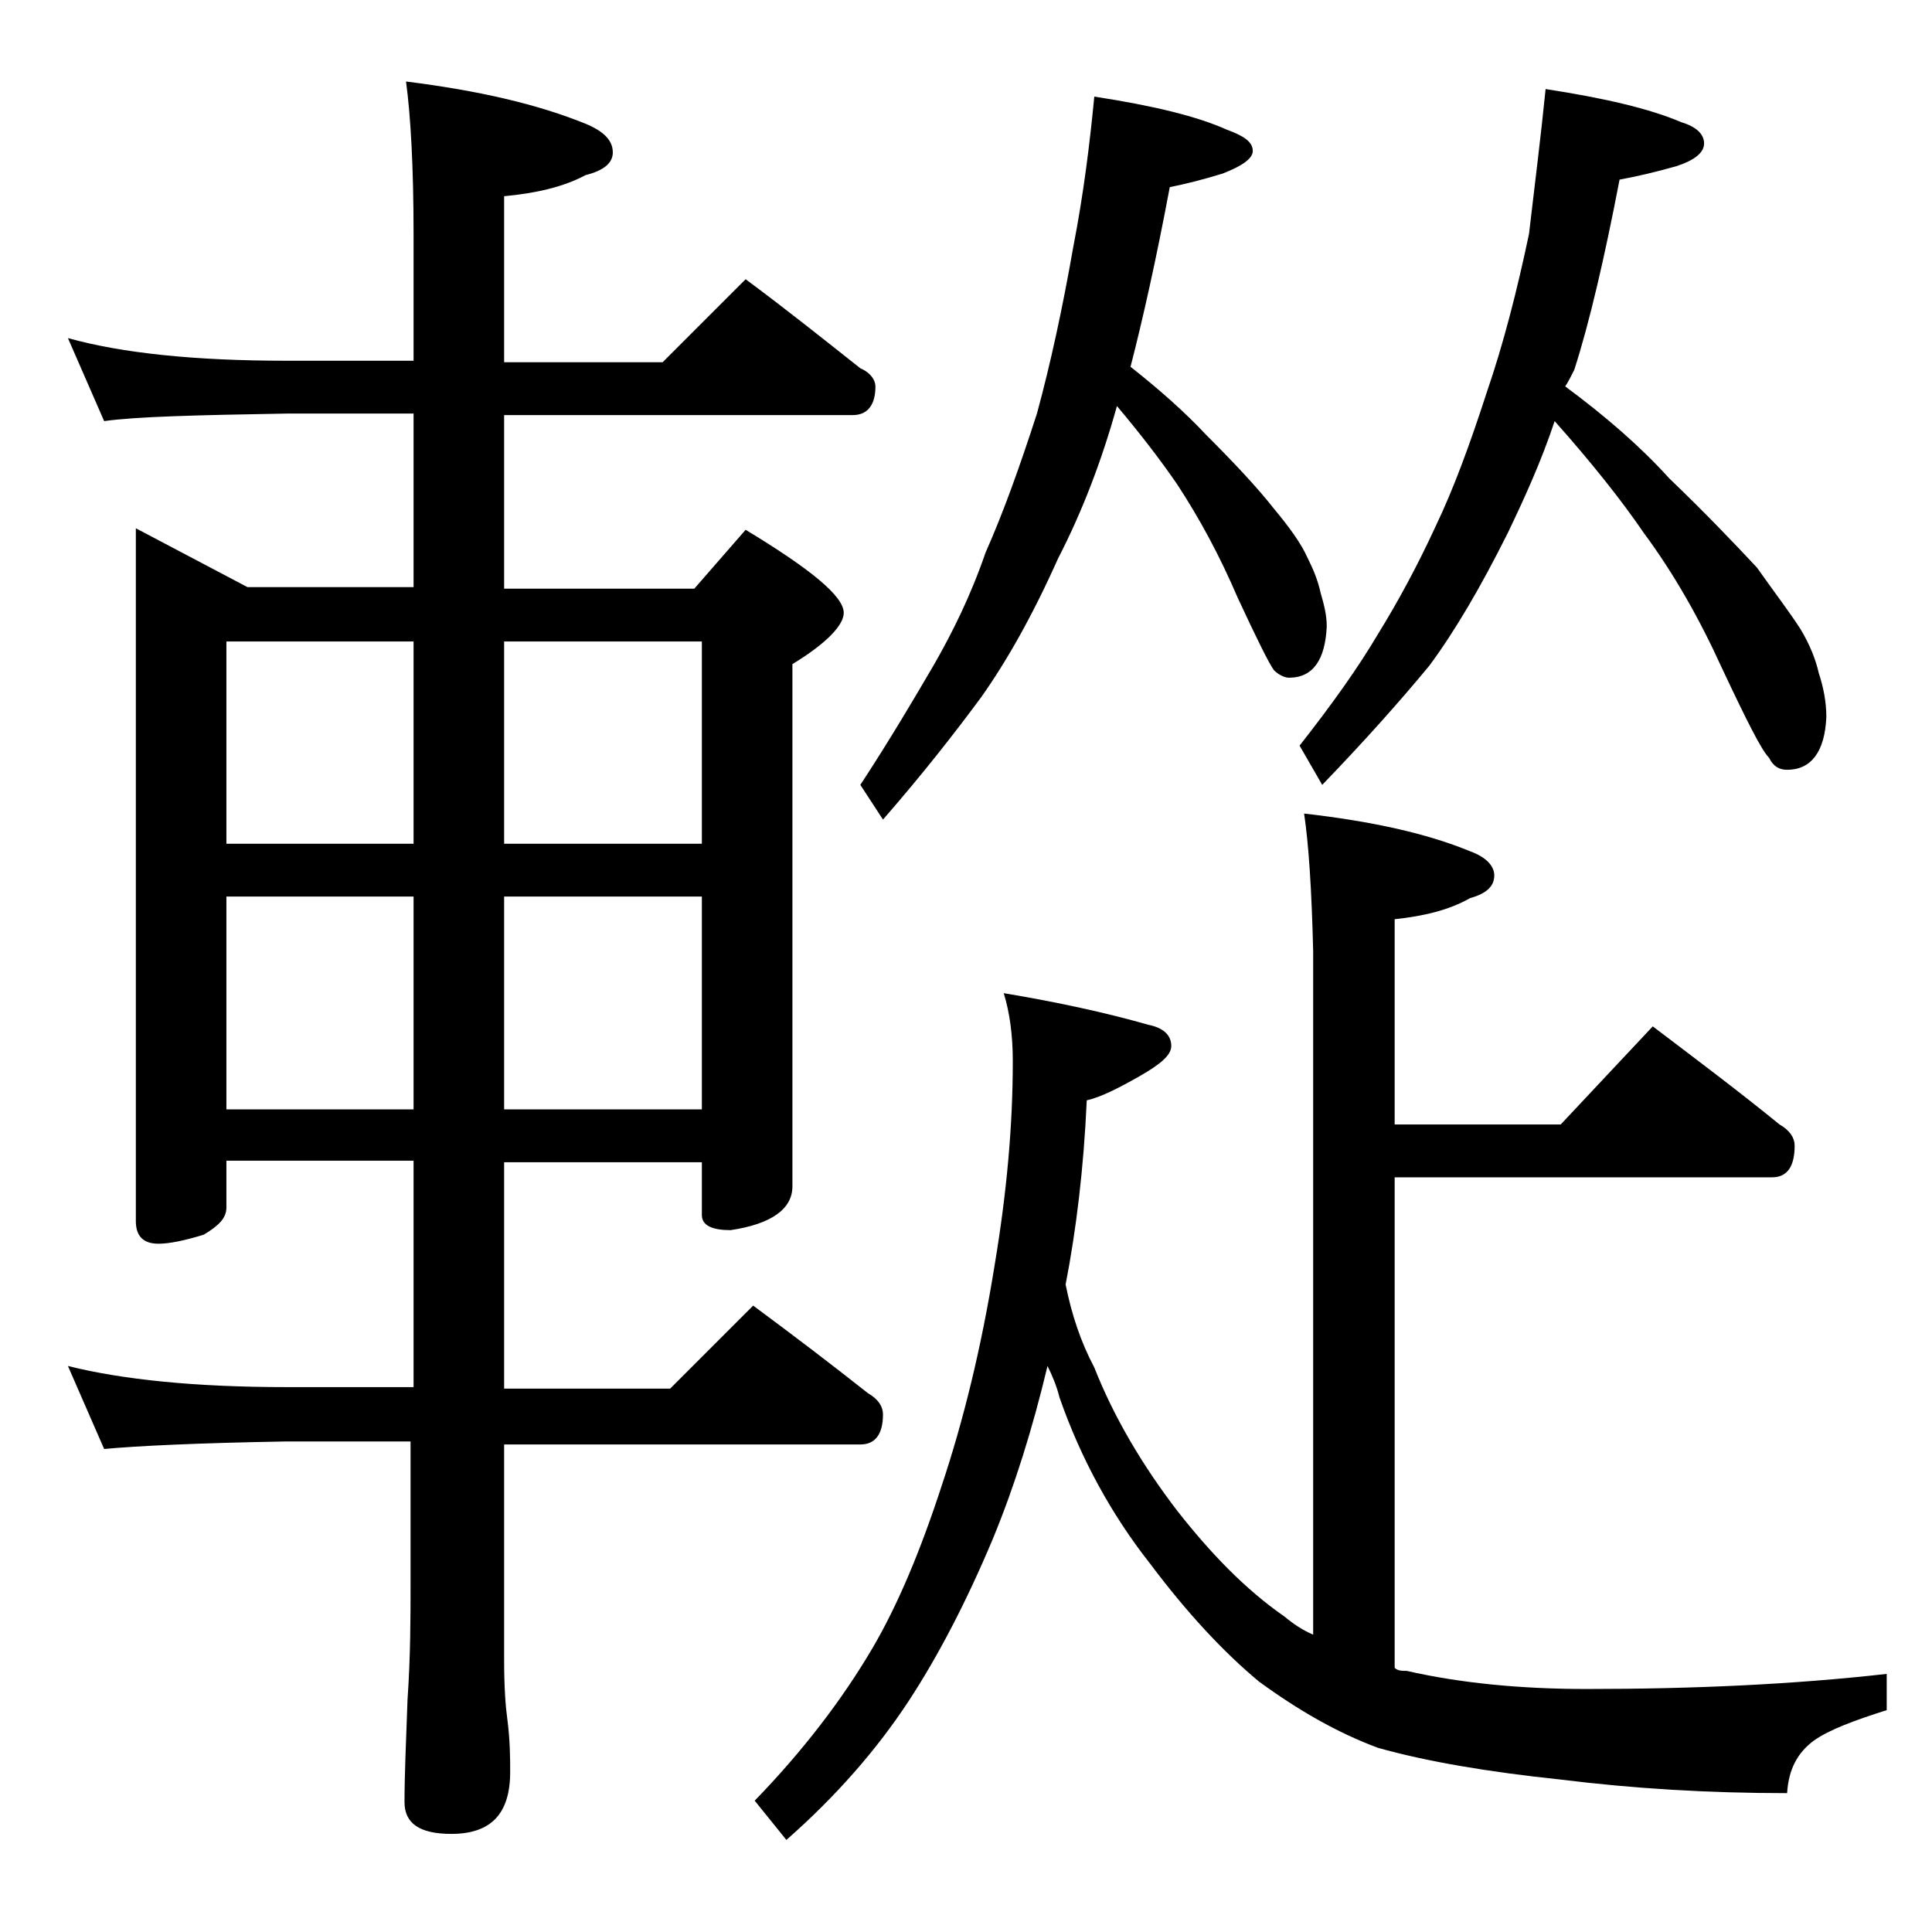 <?xml version="1.0" encoding="utf-8"?>
<!-- Generator: Adobe Illustrator 18.0.0, SVG Export Plug-In . SVG Version: 6.00 Build 0)  -->
<!DOCTYPE svg PUBLIC "-//W3C//DTD SVG 1.1//EN" "http://www.w3.org/Graphics/SVG/1.1/DTD/svg11.dtd">
<svg version="1.1" id="Layer_1" xmlns="http://www.w3.org/2000/svg" xmlns:xlink="http://www.w3.org/1999/xlink" x="0px" y="0px"
	 viewBox="0 0 128 128" enable-background="new 0 0 128 128" xml:space="preserve">
<path d="M4.5,22.4c3.6,1,8.4,1.5,14.5,1.5h8.4v-8.4c0-4.5-0.2-7.9-0.5-10.1c4.8,0.6,8.7,1.5,11.9,2.8c1.2,0.5,1.8,1.1,1.8,1.9
	c0,0.7-0.6,1.2-1.8,1.5c-1.5,0.8-3.3,1.2-5.4,1.4v11h10.5l5.5-5.5c2.7,2,5.2,4,7.6,5.9c0.7,0.3,1,0.8,1,1.2c0,1.2-0.5,1.9-1.5,1.9
	H33.4v11.5H46l3.4-3.9c4.3,2.6,6.5,4.4,6.5,5.5c0,0.8-1.1,2-3.4,3.4v34.6c0,1.5-1.4,2.5-4.1,2.9c-1.2,0-1.9-0.3-1.9-1v-3.5H33.4v15
	h11l5.5-5.5c2.7,2,5.2,3.9,7.6,5.8c0.7,0.4,1,0.9,1,1.4c0,1.3-0.5,2-1.5,2H33.4V110c0,1.8,0.1,3.1,0.2,3.8c0.2,1.5,0.2,2.7,0.2,3.6
	c0,2.8-1.3,4.1-3.9,4.1c-2.1,0-3.1-0.7-3.1-2.1c0-1.8,0.1-4,0.2-6.8c0.2-2.9,0.2-5.5,0.2-7.6v-9.5H19C13.1,95.6,9,95.8,6.9,96
	l-2.4-5.5c3.6,0.9,8.4,1.4,14.5,1.4h8.4v-15H15V80c0,0.7-0.5,1.2-1.5,1.8c-1.3,0.4-2.3,0.6-3,0.6c-1,0-1.5-0.5-1.5-1.5V35l7.4,3.9
	h11V27.4H19c-5.9,0.1-10,0.2-12.1,0.5L4.5,22.4z M15,55.9h12.4V42.5H15V55.9z M15,73.5h12.4V59.4H15V73.5z M33.4,42.5v13.4h13.1
	V42.5H33.4z M33.4,59.4v14.1h13.1V59.4H33.4z M86.4,53.9c4.4,0.5,8.1,1.3,11,2.5c1.1,0.4,1.6,1,1.6,1.6c0,0.7-0.5,1.2-1.6,1.5
	c-1.4,0.8-3.1,1.2-5,1.4v13.6h11l6.1-6.5c2.9,2.2,5.7,4.3,8.4,6.5c0.7,0.4,1,0.9,1,1.4c0,1.4-0.5,2.1-1.5,2.1h-25v32.5
	c0.2,0.2,0.5,0.2,0.8,0.2c3.5,0.8,7.5,1.2,11.9,1.2c7.1,0,13.7-0.3,19.9-1v2.4c-2.2,0.7-3.8,1.3-4.8,2c-1.1,0.8-1.7,1.9-1.8,3.5
	c-5.2,0-10.2-0.3-15-0.9c-4.8-0.5-8.9-1.2-12.1-2.1c-2.7-1-5.3-2.5-7.9-4.4c-2.4-2-4.8-4.6-7.2-7.8c-2.6-3.3-4.6-7-6-11
	c-0.2-0.8-0.5-1.5-0.8-2.1c-1,4.2-2.2,8-3.6,11.4c-1.8,4.3-3.7,7.9-5.6,10.8c-2.1,3.2-4.8,6.3-8.1,9.2l-2.1-2.6
	c3.2-3.3,5.8-6.7,7.8-10.1c1.7-2.9,3.2-6.5,4.6-10.8c1.4-4.2,2.6-9,3.5-14.6c0.8-4.8,1.2-9.2,1.2-13.5c0-1.7-0.2-3.2-0.6-4.5
	c3.6,0.6,6.8,1.3,9.6,2.1c1,0.2,1.5,0.7,1.5,1.4c0,0.6-0.7,1.2-2.1,2c-1.4,0.8-2.6,1.4-3.5,1.6c-0.2,4.5-0.7,8.6-1.4,12.2
	c0.4,2,1,3.8,1.9,5.5c1.3,3.3,3.2,6.5,5.5,9.5c2.2,2.8,4.5,5.2,7.1,7c0.6,0.5,1.2,0.9,1.9,1.2V63C86.9,58.9,86.7,55.9,86.4,53.9z
	 M72.5,6.4c3.9,0.6,6.8,1.3,8.8,2.2C82.4,9,83,9.4,83,10c0,0.5-0.7,1-2,1.5c-1.3,0.4-2.5,0.7-3.5,0.9c-0.9,4.8-1.8,8.8-2.6,11.9
	c1.9,1.5,3.6,3,5,4.5c1.9,1.9,3.4,3.5,4.5,4.9c1,1.2,1.8,2.3,2.2,3.2c0.4,0.8,0.7,1.5,0.9,2.4c0.2,0.7,0.4,1.4,0.4,2.2
	c-0.1,2.2-0.9,3.4-2.5,3.4c-0.3,0-0.7-0.2-1-0.5c-0.3-0.4-1.1-2-2.4-4.8c-1.2-2.8-2.5-5.2-4-7.5c-1.1-1.6-2.4-3.3-4-5.2
	c-1,3.6-2.3,7-3.9,10.1c-1.7,3.8-3.4,6.8-5.1,9.2c-1.7,2.3-3.8,5-6.5,8.1L57,52c1.9-2.9,3.5-5.6,4.9-8c1.2-2.1,2.4-4.5,3.4-7.4
	c1.2-2.7,2.3-5.8,3.4-9.2c0.9-3.3,1.7-7,2.4-11C71.8,12.8,72.2,9.5,72.5,6.4z M102.4,5.9c3.9,0.6,6.9,1.3,9,2.2
	c1,0.3,1.5,0.8,1.5,1.4c0,0.6-0.6,1.1-1.8,1.5c-1.4,0.4-2.7,0.7-3.8,0.9c-1,5.2-2,9.5-3,12.6c-0.2,0.4-0.4,0.8-0.6,1.1
	c2.7,2,5,4,6.9,6.1c2.4,2.3,4.3,4.3,5.8,5.9c1.2,1.7,2.2,3,2.9,4.1c0.6,1,1,2,1.2,2.9c0.3,0.9,0.5,1.9,0.5,2.9
	c-0.1,2.3-1,3.5-2.6,3.5c-0.5,0-0.9-0.2-1.2-0.8c-0.5-0.5-1.5-2.5-3.1-5.9c-1.5-3.3-3.2-6.3-5.2-9c-1.5-2.2-3.5-4.7-5.9-7.4
	c-0.9,2.7-2,5.1-3.1,7.4c-1.8,3.6-3.5,6.5-5.2,8.8c-1.9,2.3-4.3,5-7.1,7.9l-1.5-2.6c2.2-2.8,3.9-5.2,5.2-7.4
	c1.3-2.1,2.6-4.5,3.8-7.1c1.2-2.5,2.3-5.5,3.4-8.9c1.1-3.2,2-6.7,2.8-10.5C101.7,12.1,102.1,8.9,102.4,5.9z"/>
</svg>
